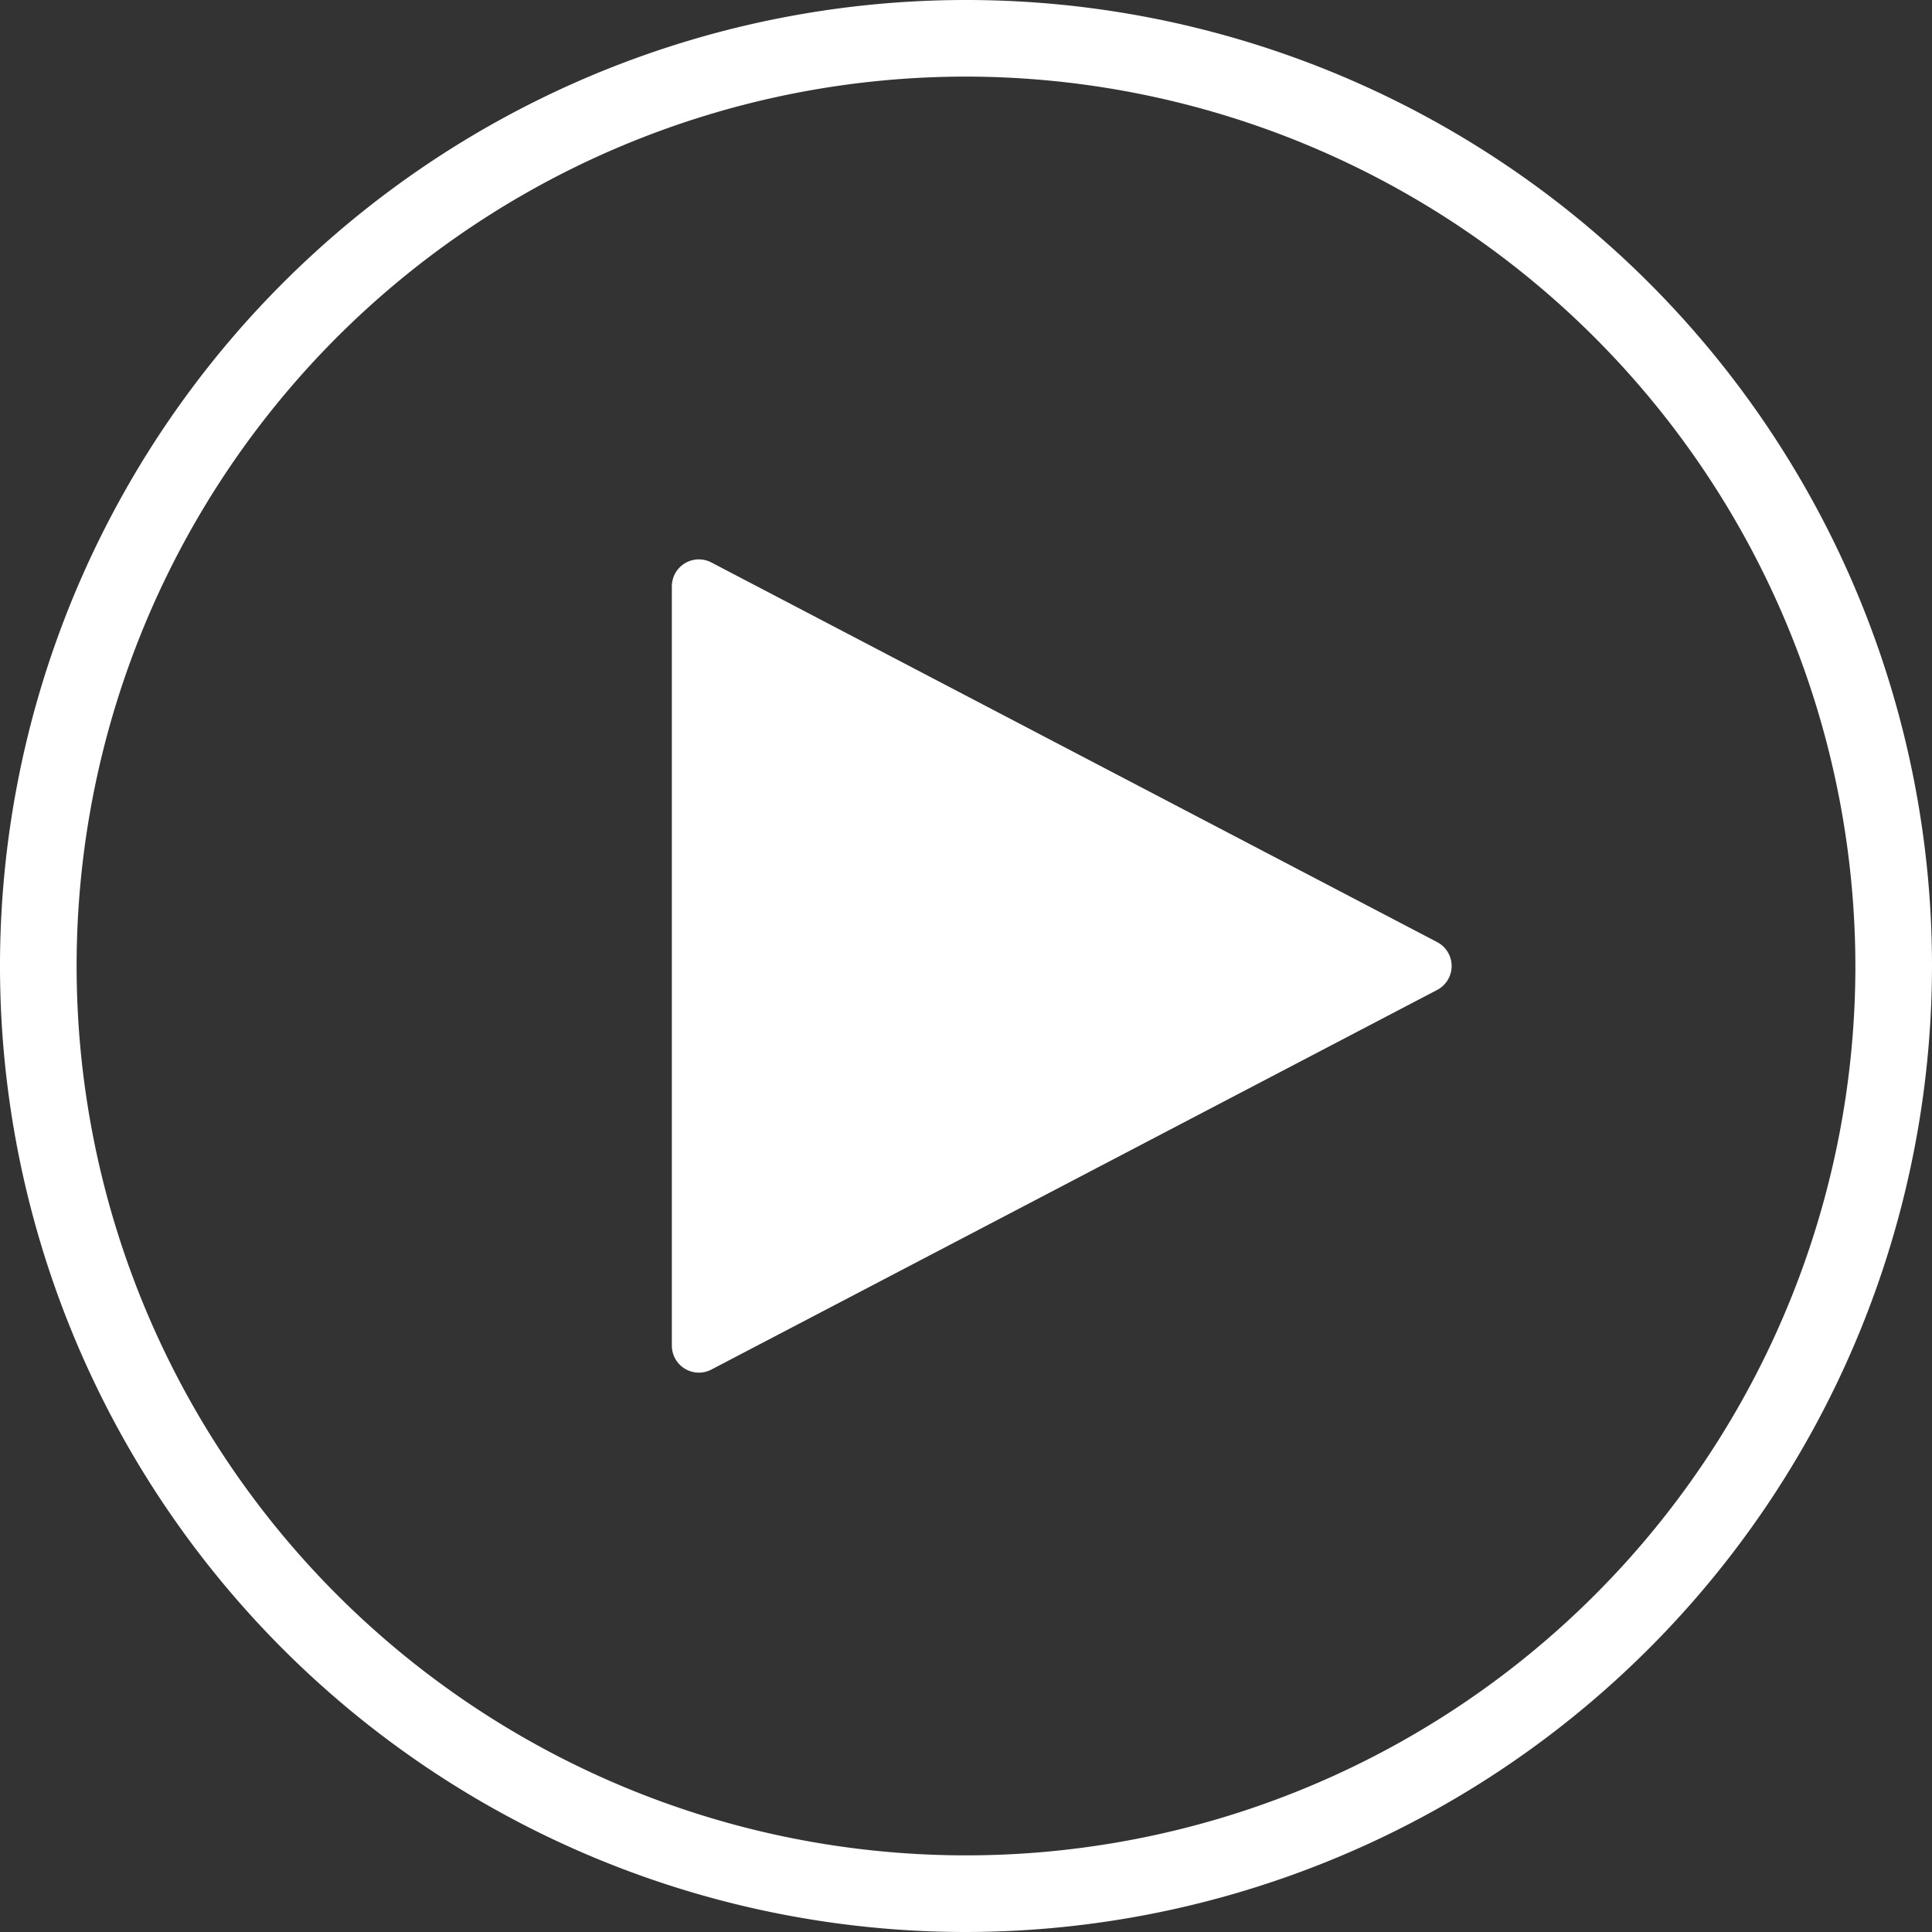 <svg xmlns="http://www.w3.org/2000/svg" width="111.656" height="111.656" viewBox="0 0 111.656 111.656">
  <rect x="0" y="0" width="111.656" height="111.656" fill="#333333" stroke="none"/>
  <g id="play-button" transform="translate(-301.49 -301.49)">
    <path id="Path_547" data-name="Path 547" d="M553.325,499.217l-41.94,21.938a1.562,1.562,0,0,1-2.285-1.384V475.895a1.561,1.561,0,0,1,2.285-1.384l41.94,21.938A1.559,1.559,0,0,1,553.325,499.217Z" transform="translate(-168.782 -140.514)" fill="#fff"/>
    <path id="Path_548" data-name="Path 548" d="M357.318,413.146a55.828,55.828,0,1,1,55.828-55.828A55.891,55.891,0,0,1,357.318,413.146Zm0-107.229a51.4,51.4,0,1,0,51.4,51.4A51.459,51.459,0,0,0,357.318,305.917Z" fill="#fff"/>
  </g>
</svg>
